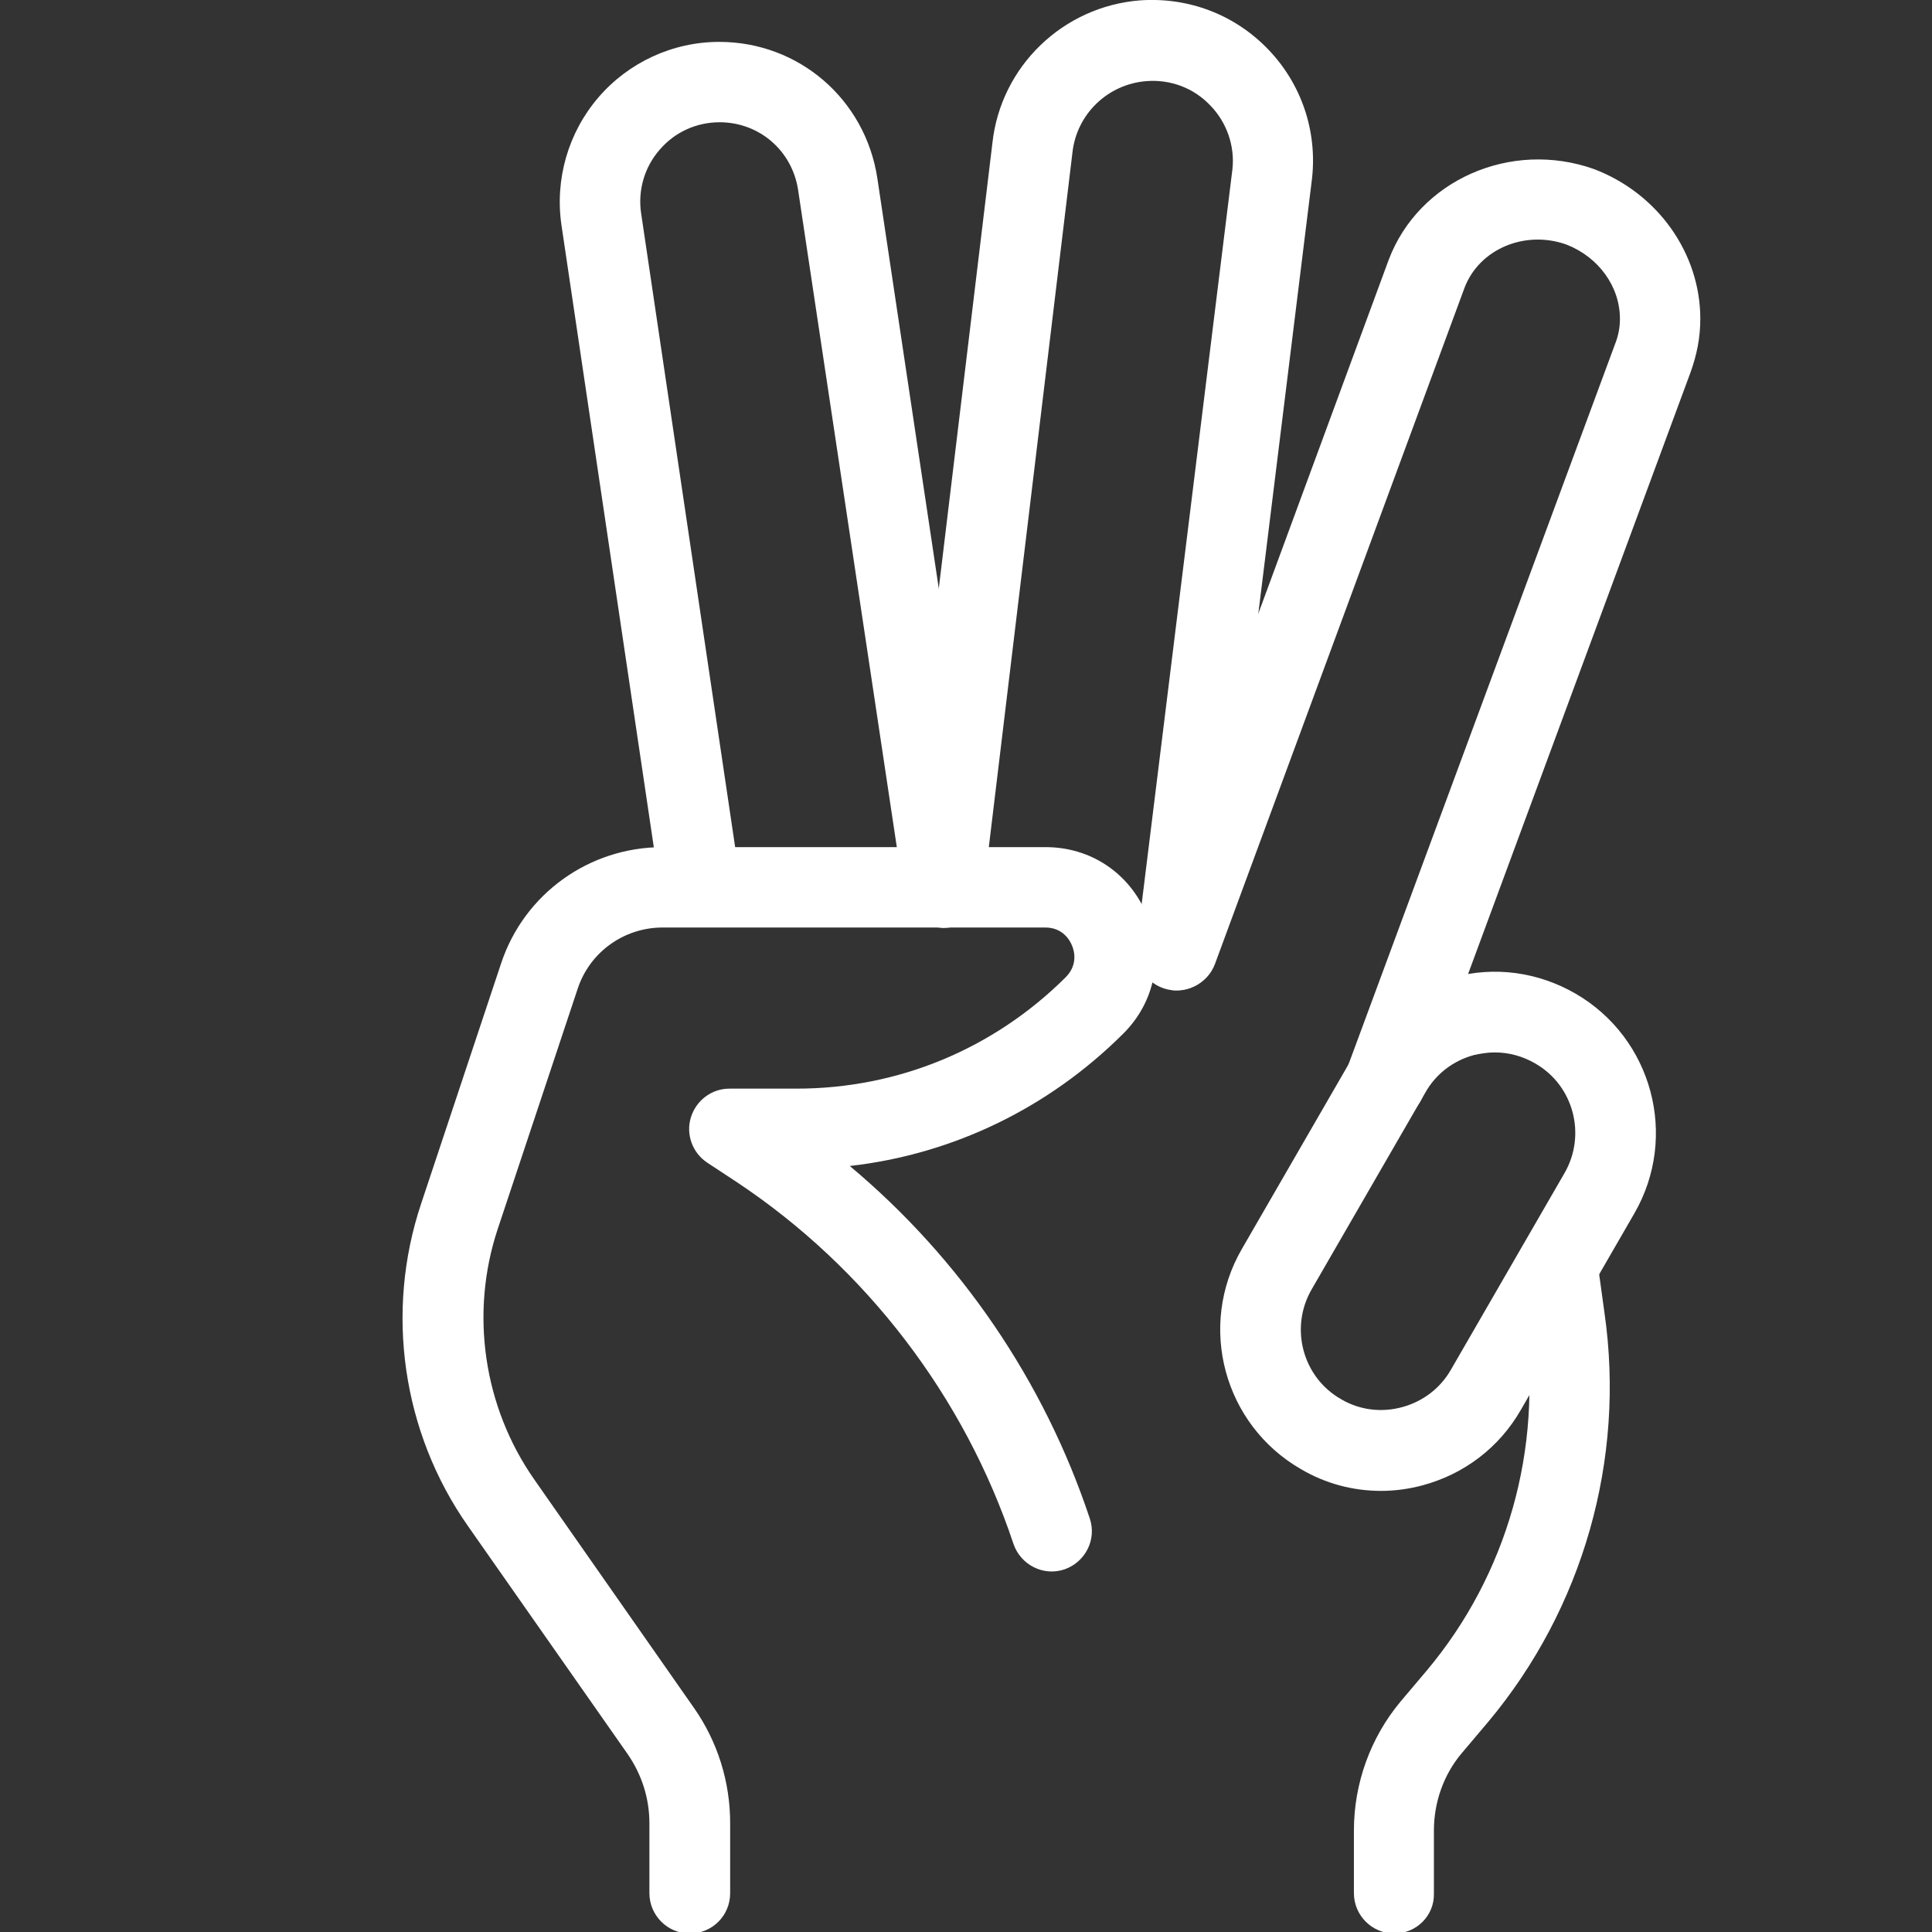 <?xml version="1.0" encoding="utf-8"?>
<!-- Generator: Adobe Illustrator 26.2.1, SVG Export Plug-In . SVG Version: 6.00 Build 0)  -->
<svg version="1.1" id="_x31_" xmlns="http://www.w3.org/2000/svg" xmlns:xlink="http://www.w3.org/1999/xlink" x="0px" y="0px"
	 viewBox="0 0 512 512" style="enable-background:new 0 0 512 512;" xml:space="preserve">
<rect x="0" y="0" width="512" height="512" fill="#333333" stroke="none"/>
<style type="text/css">
	.st0{fill:#FFFFFF;}
</style>
<g>
	<g>
		<path class="st0" d="M182.8,512.4c-5.9,0-10.7-4.8-10.7-10.7v-18.5c0-6.6-2-12.9-5.8-18.4L124,404.4c-17.4-24.8-22-56.7-12.4-85.4
			l21.2-63.7c6.1-18.4,23.3-30.8,42.8-30.8h101.5c12,0,22.2,6.9,26.8,17.9c4.6,11.1,2.2,23.2-6.3,31.6c-19.8,19.7-45.1,31.9-72.4,35
			c29.3,24.5,51.5,57,63.6,93.4c1.9,5.6-1.2,11.6-6.7,13.5c-5.6,1.9-11.6-1.2-13.5-6.7c-13-39-39-73.1-73.3-95.9l-7.9-5.2
			c-3.9-2.6-5.7-7.5-4.3-12c1.4-4.5,5.5-7.6,10.2-7.6h17.8c26.9,0,52.2-10.5,71.3-29.5c3.3-3.3,2.3-7,1.7-8.4
			c-0.6-1.5-2.5-4.8-7.1-4.8H175.6c-10.2,0-19.3,6.5-22.5,16.2l-21.2,63.7c-7.4,22.3-3.8,47.1,9.7,66.4l42.3,60.5
			c6.3,9,9.6,19.6,9.6,30.6v18.5C193.5,507.7,188.7,512.4,182.8,512.4L182.8,512.4z"/>
	</g>
</g>
<g>
	<g>
		<path class="st0" d="M367.1,297.2c-1.2,0-2.5-0.2-3.7-0.7c-5.5-2-8.4-8.2-6.3-13.7L428,91.2c0.9-2.3,1.3-4.4,1.3-6.7
			c0-8.6-5.7-16.4-14.2-19.7c-11-3.9-23.1,1.2-27,11.5l-66.1,179.1c-2,5.5-8.2,8.4-13.7,6.3c-5.5-2-8.3-8.2-6.3-13.7L368,68.9
			c8-21.2,32.4-31.9,54.4-24.1c16.9,6.4,28.2,22.3,28.2,39.7c0,4.9-0.9,9.5-2.6,14.2l-70.8,191.5
			C375.6,294.5,371.5,297.2,367.1,297.2L367.1,297.2z"/>
	</g>
</g>
<g>
	<g>
		<path class="st0" d="M366,395.1c-7.4,0-14.7-1.9-21.3-5.8v0c-20.4-11.8-27.4-37.9-15.6-58.3l30.1-52.1
			c5.7-9.9,14.9-16.9,25.9-19.9c11-3,22.5-1.4,32.4,4.3c20.4,11.8,27.4,37.9,15.6,58.3L403,373.7c-5.7,9.9-14.9,16.9-25.9,19.9
			C373.4,394.6,369.7,395.1,366,395.1L366,395.1z M396.1,278.9c-1.8,0-3.7,0.3-5.5,0.7c-5.5,1.5-10.1,5-12.9,10l-30.1,52.1
			c-5.9,10.2-2.4,23.3,7.8,29.1c4.9,2.9,10.7,3.6,16.2,2.1c5.5-1.5,10.1-5,12.9-9.9l30.1-52.1c5.9-10.2,2.4-23.3-7.8-29.1
			C403.5,279.9,399.9,278.9,396.1,278.9z"/>
	</g>
</g>
<g>
	<g>
		<path class="st0" d="M250,245.8c-5.2,0-9.7-3.8-10.5-9.1L211.5,50.3c-1.6-10.4-10.3-17.9-20.8-17.9c-6.1,0-11.9,2.6-15.9,7.3
			c-4,4.6-5.8,10.7-4.9,16.8l26.2,176.6c0.9,5.8-3.2,11.2-9,12.1c-5.8,0.9-11.2-3.1-12.1-9L148.8,59.7c-1.8-12.2,1.8-24.6,9.8-33.9
			s19.7-14.7,32-14.7c21.1,0,38.7,15.2,41.9,36.1l27.9,186.3c0.9,5.8-3.1,11.2-9,12.1C251,245.7,250.5,245.8,250,245.8L250,245.8z"
			/>
	</g>
</g>
<g>
	<g>
		<path class="st0" d="M311.8,262.5c-0.4,0-0.9,0-1.3-0.1c-5.8-0.7-10-6-9.3-11.9l25.4-205.6c0.7-6.2-1.5-12.5-5.9-17
			c-4.4-4.6-10.5-6.9-16.9-6.4c-10.2,0.8-18.5,8.7-19.6,19l-23.6,196c-0.7,5.8-6.2,10.2-11.9,9.3c-5.8-0.7-10-6-9.3-11.9L263,37.9
			c2.2-20.3,18.7-36.2,39.1-37.8c12.8-0.9,25,3.7,33.9,12.9s13.1,21.7,11.7,34.3l-25.4,205.8C321.7,258.5,317.1,262.5,311.8,262.5
			L311.8,262.5z"/>
	</g>
</g>
<g>
	<g>
		<path class="st0" d="M369.5,512.4c-5.9,0-10.7-4.8-10.7-10.7v-16.6c0-12.5,4.4-24.6,12.3-34.1l7.1-8.4
			c21.2-25.3,30.7-58.7,25.9-91.7l-1.9-13.9c-0.8-5.8,3.3-11.2,9.1-12c5.8-0.8,11.2,3.3,12,9.1l1.9,13.8
			c5.6,38.9-5.7,78.4-30.8,108.4l-7.1,8.4c-4.7,5.6-7.3,12.9-7.3,20.4v16.6C380.2,507.6,375.4,512.4,369.5,512.4z"/>
	</g>
</g>
</svg>

